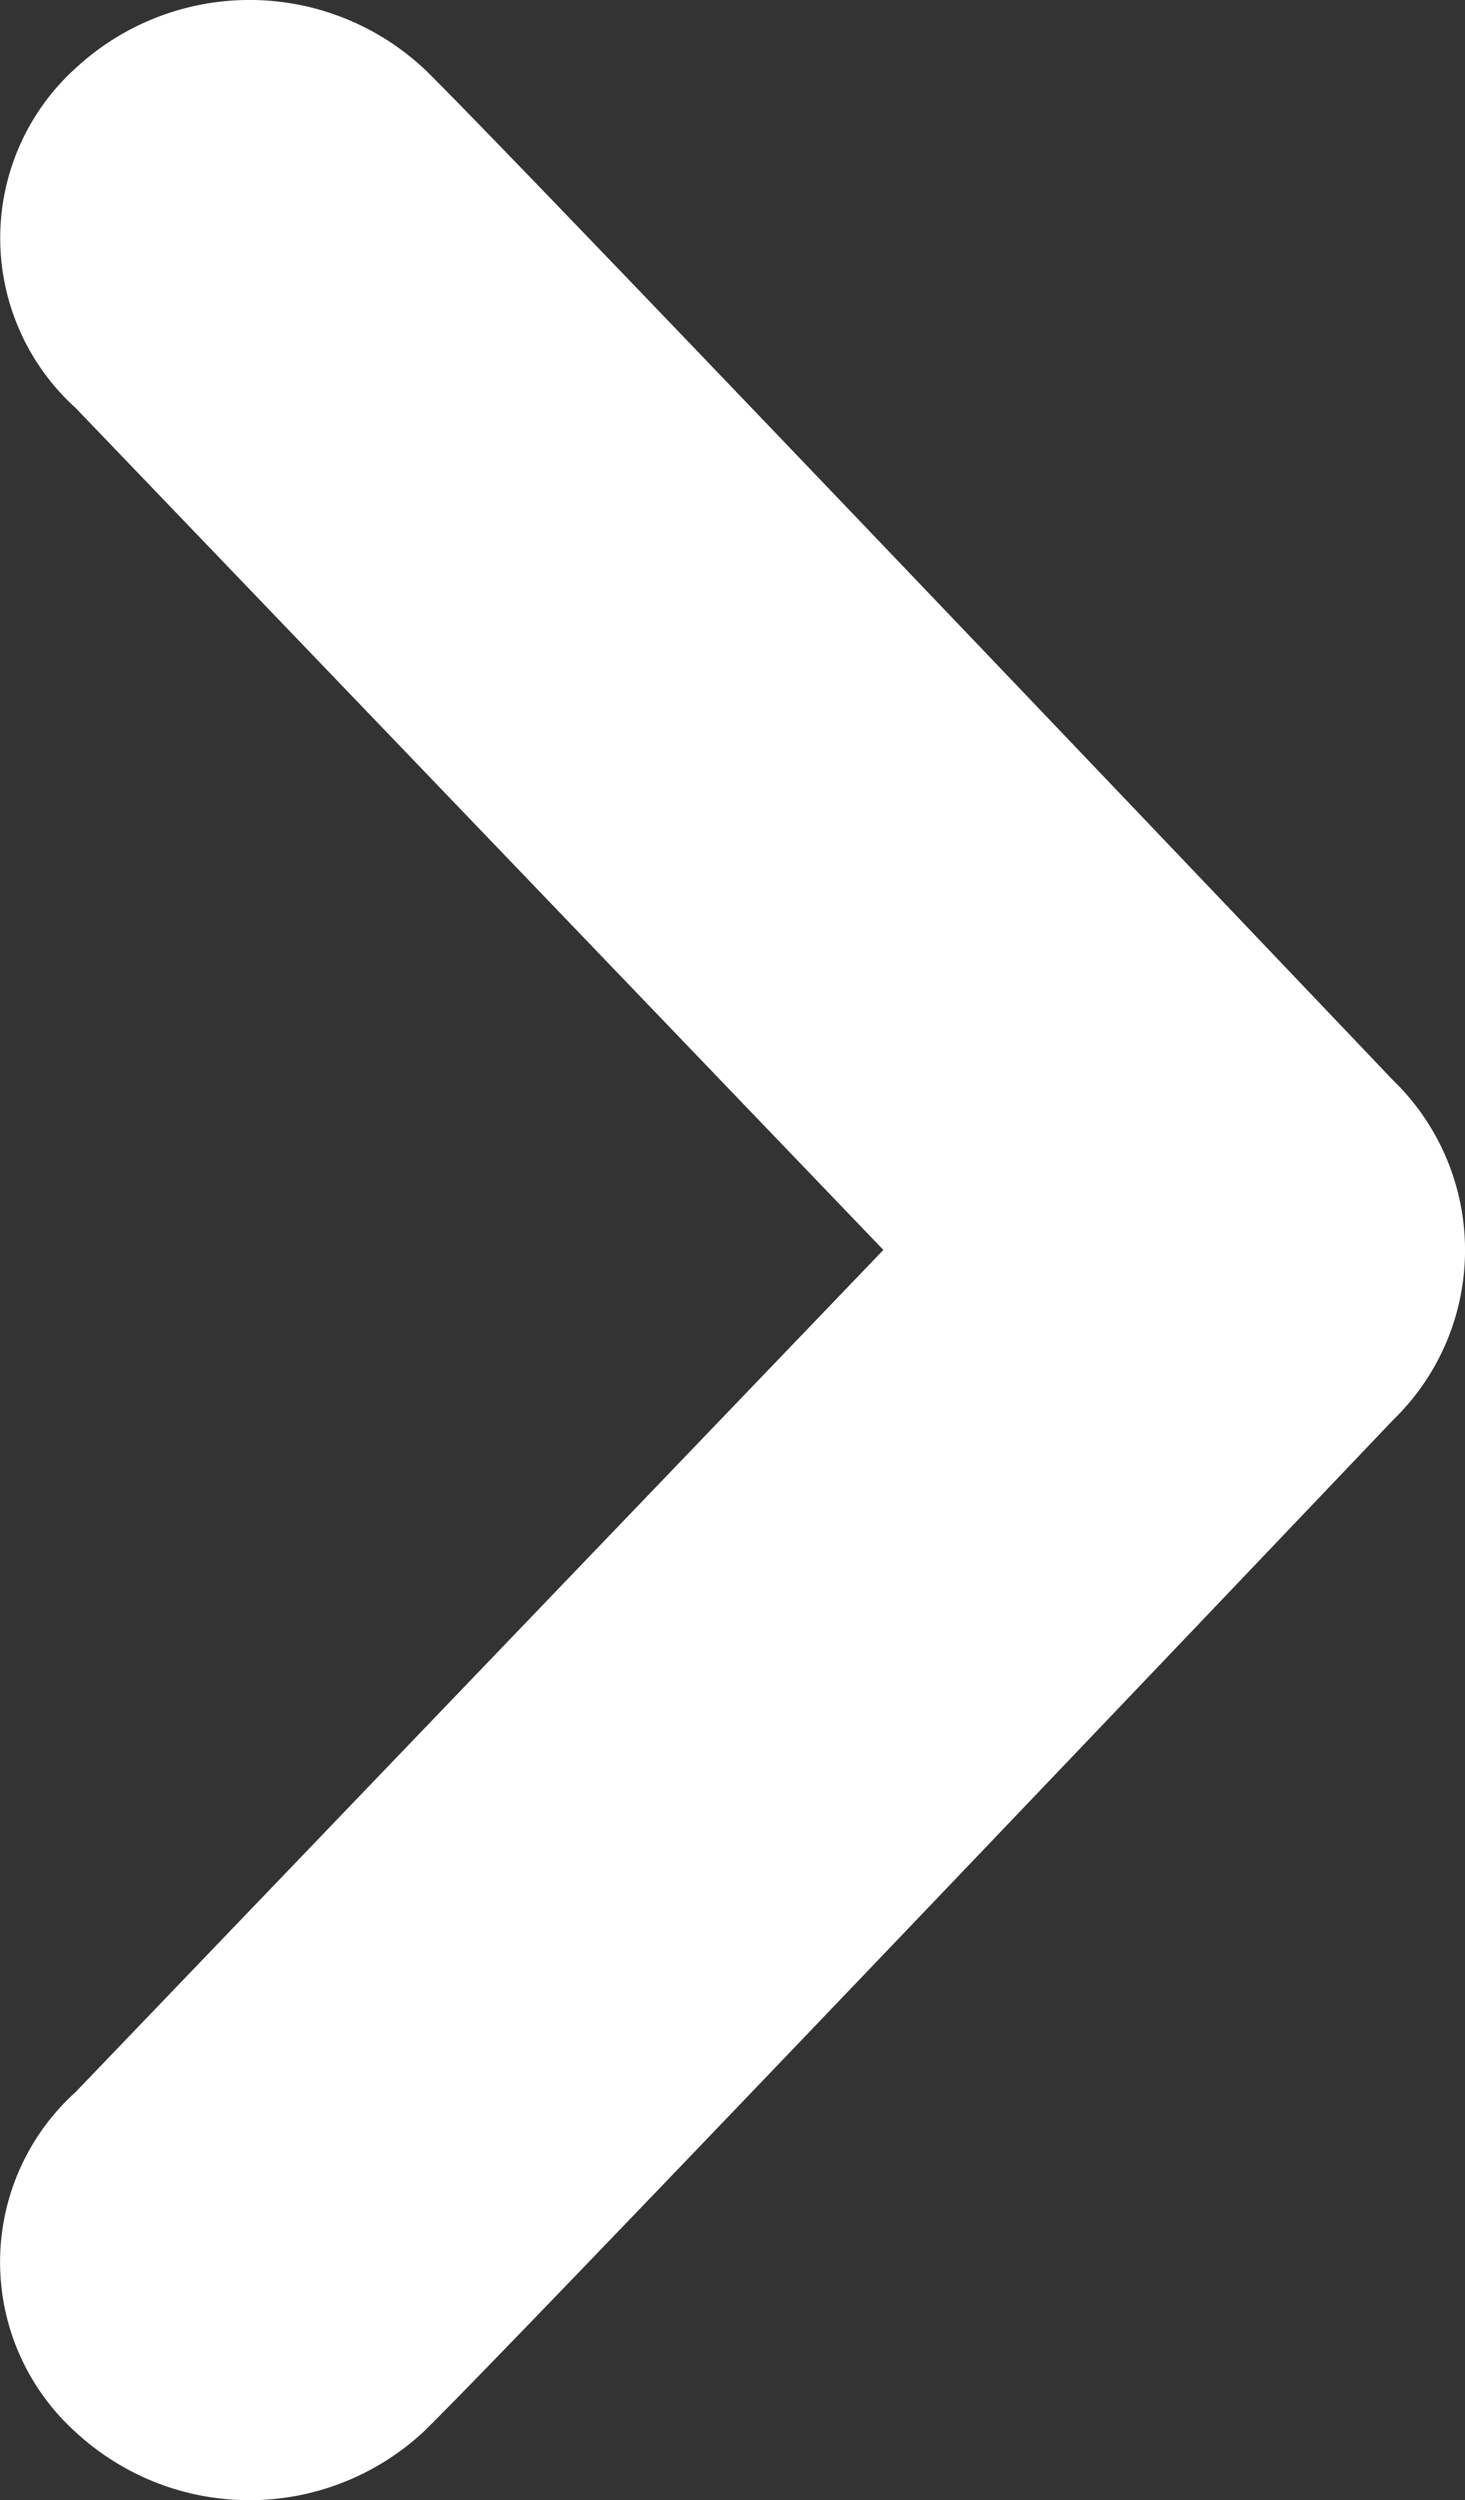 <svg height="41.028" viewBox="0 0 24.047 41.028" width="24.047" xmlns="http://www.w3.org/2000/svg"><rect x="0" y="0" width="24.047" height="41.028" fill="#333333" stroke="none"/><path d="m39.91 6.952c-1.441 1.478-16.61 15.915-16.61 15.915a3.879 3.879 0 0 1 -5.573 0s-15.168-14.437-16.604-15.915a4.2 4.2 0 0 1 0-5.716 3.758 3.758 0 0 1 5.57 0l13.824 13.264 13.818-13.26a3.758 3.758 0 0 1 5.573 0 4.2 4.2 0 0 1 0 5.712z" fill="#fff" transform="matrix(0 -1 1 0 0 41.028)"/></svg>